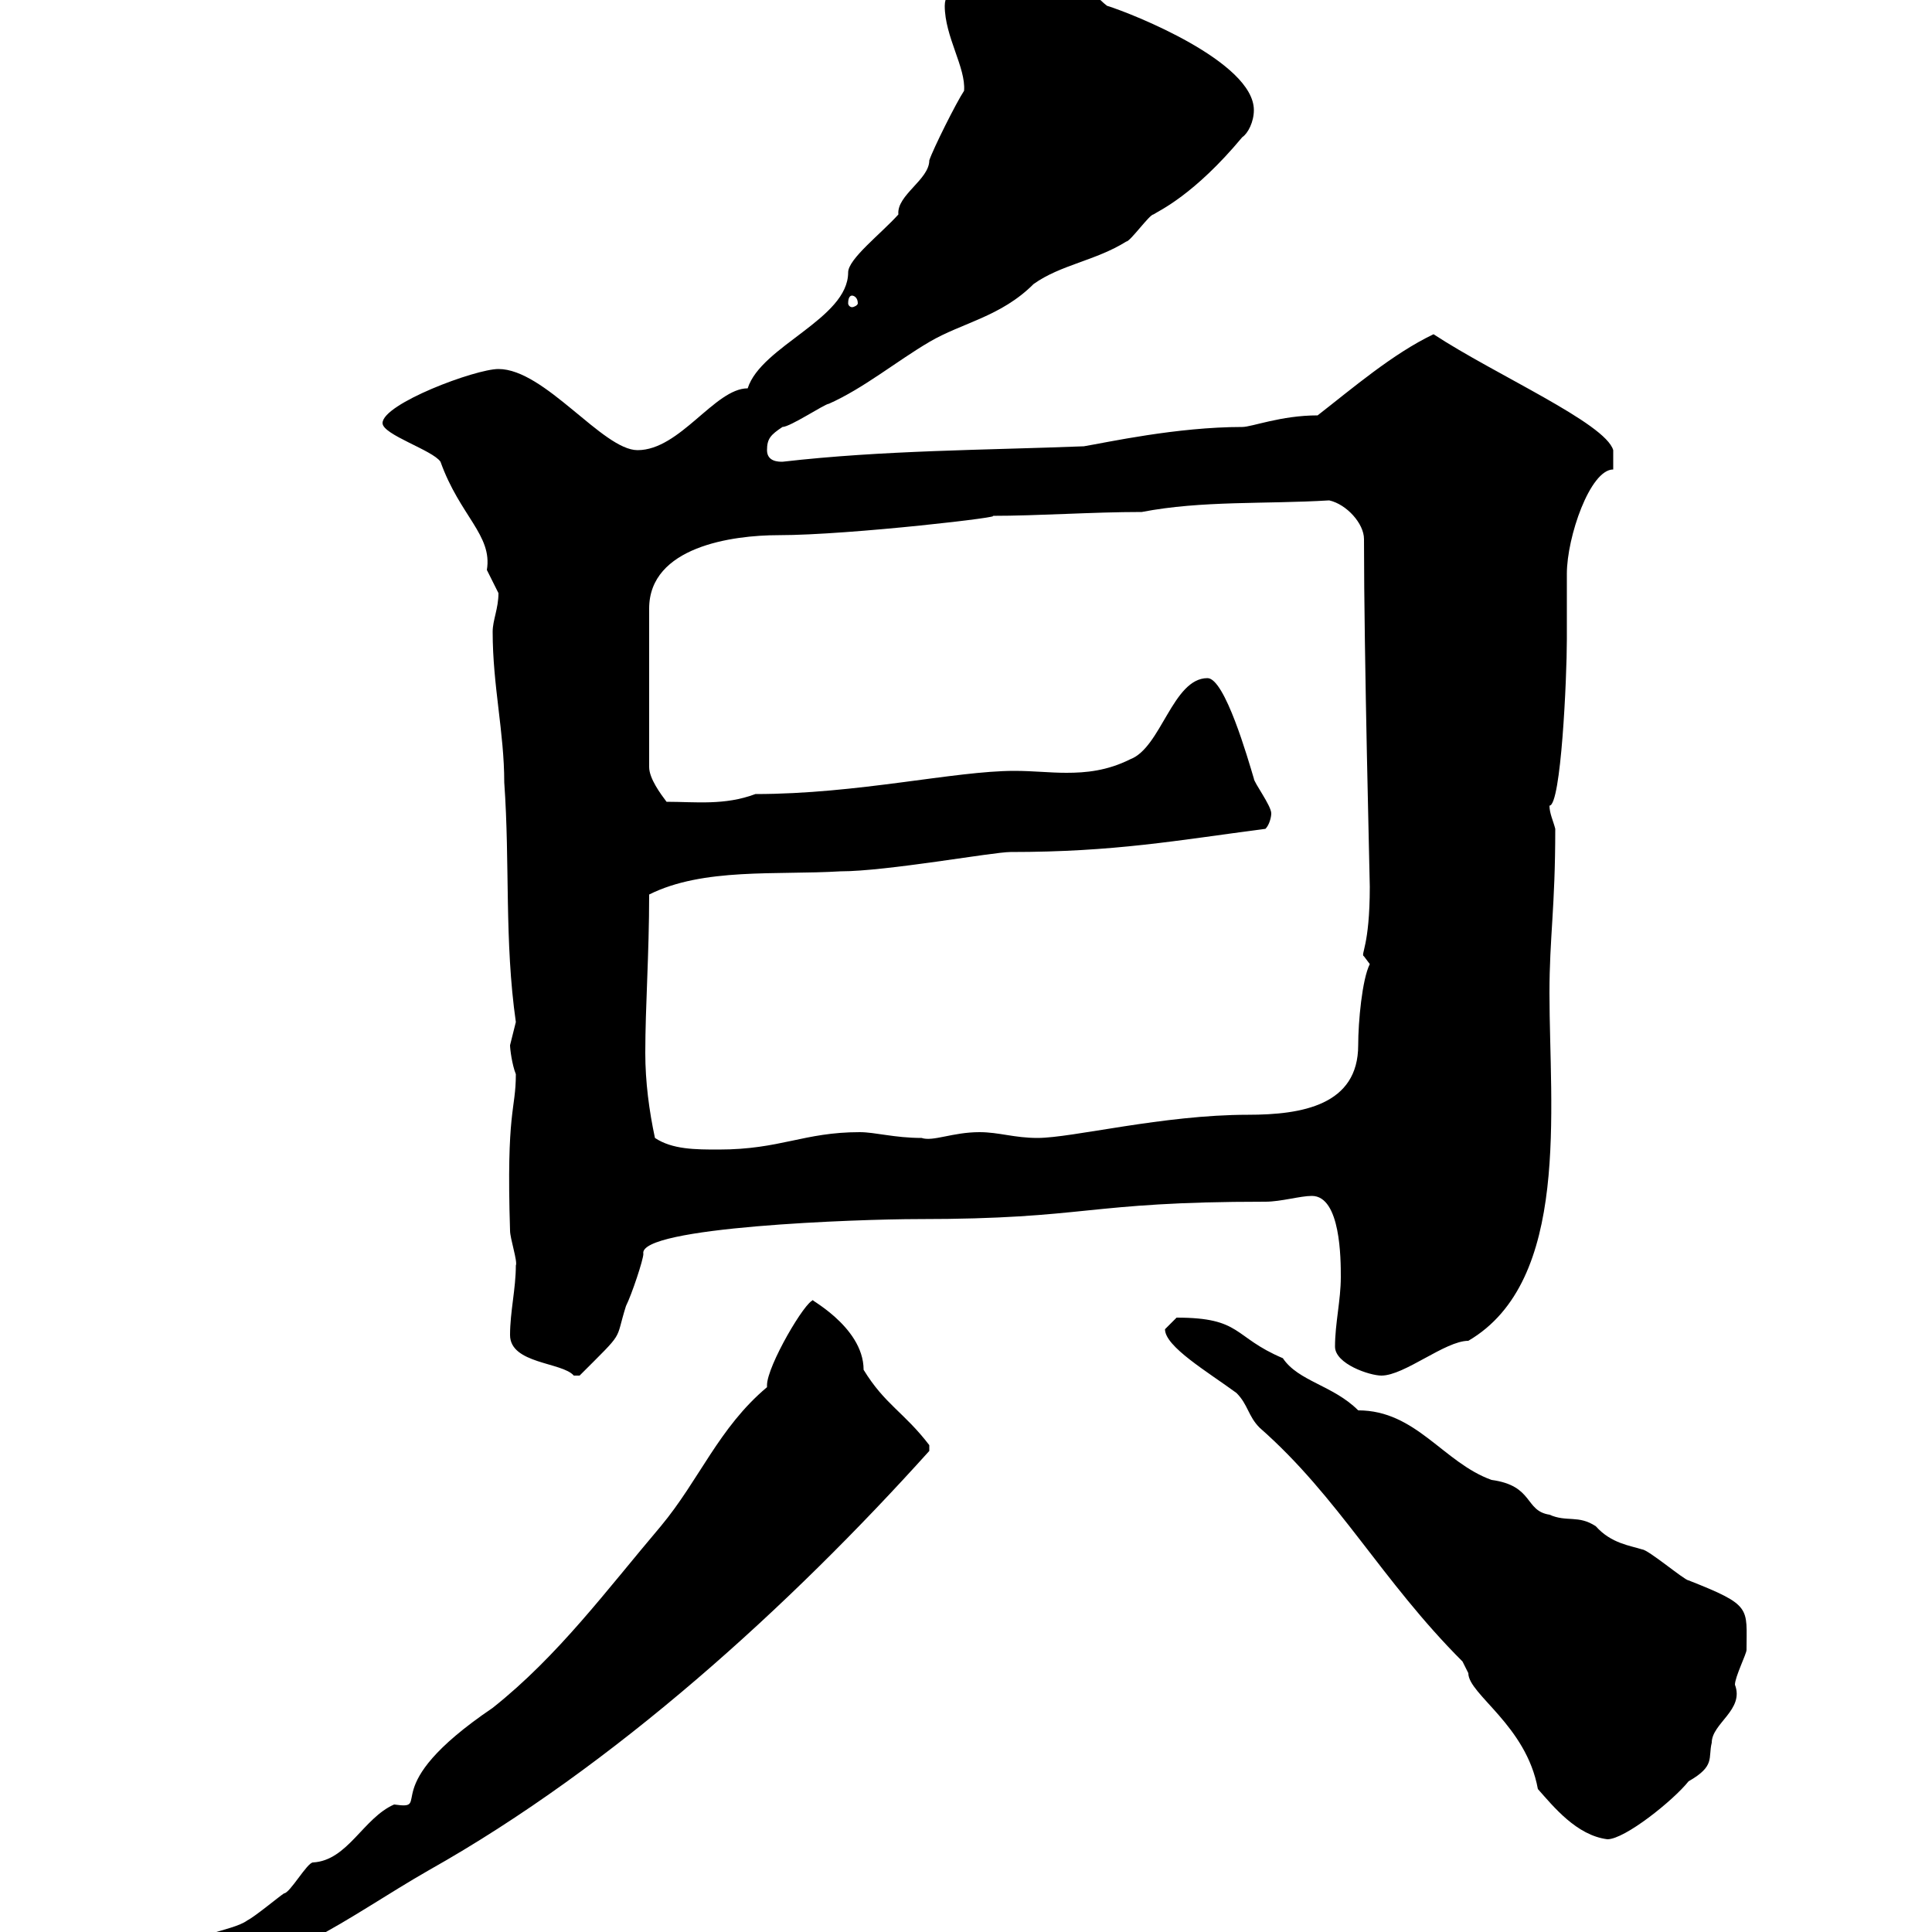 <svg xmlns="http://www.w3.org/2000/svg" xmlns:xlink="http://www.w3.org/1999/xlink" width="300" height="300"><path d="M119.10 215.40C111.60 221.70 108.60 229.80 102.60 237C94.20 246.90 86.70 257.10 76.50 265.20C57.90 277.80 67.50 281.10 61.20 280.20C56.40 282.30 54 288.90 48.60 289.20C47.70 289.20 45 294 44.10 294C43.20 294.60 39.60 297.60 38.40 298.20C36 300 28.20 300.30 28.20 303.90C28.20 305.10 28.80 305.70 28.80 306.60C43.20 306.60 54 297.60 66.60 290.40C95.40 274.20 122.70 249.30 144.30 225.30C144.30 225.30 144.30 225.30 144.30 224.40C140.40 219.30 137.40 218.10 134.10 212.70C134.10 205.80 124.80 201.30 126.30 201.90C125.10 201.90 119.10 212.10 119.10 215.10C119.10 215.10 119.10 215.40 119.10 215.40ZM227.10 258C227.10 258 228 259.80 228 259.80C228 263.10 237 267.90 238.80 277.80C241.20 280.50 244.80 285 249.60 285.60C252.30 285.60 259.80 279.60 262.20 276.60C266.40 274.20 265.20 273 265.80 270.60C265.80 267.60 270.90 265.50 269.40 261.60C269.40 260.40 271.20 256.80 271.20 256.20C271.20 249.60 272.10 249.30 262.20 245.40C261.60 245.40 255.90 240.60 255 240.60C253.20 240 250.20 239.70 247.80 237C245.10 235.20 243.30 236.40 240.60 235.20C236.70 234.60 238.20 230.70 231.60 229.80C224.10 227.10 219.90 219 210.90 219C207 215.10 201.60 214.50 199.20 210.90C191.40 207.60 192.90 204.60 182.70 204.60C182.70 204.60 180.90 206.40 180.90 206.40C180.90 209.10 187.50 213 192 216.30C193.80 218.10 193.80 219.90 195.60 221.70C207.90 232.50 214.50 245.40 227.10 258ZM79.20 207.30C79.20 211.80 87.30 211.50 89.10 213.60C89.10 213.60 89.10 213.60 90 213.60C97.20 206.40 95.40 208.50 97.20 202.80C98.10 201 99.90 195.60 99.90 194.70C99 190.50 133.50 189.30 142.50 189.30C169.20 189.30 168.30 186.60 196.50 186.60C198.90 186.60 201.90 185.70 203.70 185.70C208.20 185.70 208.20 195.60 208.20 198.30C208.20 201.90 207.30 205.50 207.30 209.10C207.30 211.80 212.70 213.60 214.50 213.60C218.10 213.60 224.40 208.20 228 208.20C243.90 198.90 240.60 172.20 240.60 154.20C240.60 145.50 241.50 141 241.50 128.70C241.20 127.50 240.60 126.30 240.60 125.10C242.40 125.10 243.30 105.30 243.30 99.30C243.30 98.10 243.30 90.30 243.30 89.10C243.30 83.40 246.90 72.90 250.50 72.90L250.50 69.90C249.30 65.70 232.20 58.20 222.60 51.90C216.30 54.90 210 60.30 204.60 64.50C198.90 64.50 194.40 66.30 192.90 66.30C182.70 66.30 171.90 68.70 168.30 69.30C153 69.90 137.10 69.90 121.50 71.70C120.90 71.70 119.10 71.70 119.10 69.90C119.10 68.10 119.70 67.50 121.50 66.30C122.70 66.30 128.10 62.70 128.70 62.70C134.10 60.30 139.20 56.10 144.30 53.10C149.40 50.10 155.40 49.20 160.50 44.10C164.70 41.10 170.10 40.50 174.90 37.50C175.50 37.50 178.50 33.30 179.10 33.30C180 32.70 185.40 30.30 192.90 21.30C193.80 20.70 194.70 18.90 194.70 17.10C194.70 9.60 175.80 2.10 171.90 0.90C169.50-0.90 166.50-5.70 162.90-5.70C158.70-5.70 146.70-4.50 146.70 0.90C146.70 5.70 150 10.50 149.70 14.10C148.50 15.90 144.90 23.10 144.30 24.90C144.30 27.90 139.20 30.30 139.50 33.30C136.80 36.30 131.70 40.20 131.70 42.30C131.70 49.50 118.20 53.70 116.10 60.30C111 60.30 105.60 69.90 99 69.90C93.60 69.90 84.60 57.30 77.40 57.30C73.80 57.30 59.40 62.70 59.40 65.70C59.40 67.50 67.20 69.90 68.40 71.70C71.40 80.10 76.50 83.10 75.60 88.50C75.60 88.50 77.40 92.10 77.40 92.10C77.40 94.50 76.50 96.30 76.50 98.10C76.50 106.50 78.30 113.70 78.30 121.50C79.20 134.10 78.30 146.10 80.10 158.70C80.10 158.70 79.20 162.30 79.20 162.30C79.20 162.90 79.50 165.30 80.10 166.80C80.10 172.50 78.60 172.20 79.20 191.10C79.20 192.30 80.40 195.90 80.10 196.50C80.10 200.10 79.20 203.70 79.20 207.30ZM101.70 176.70C100.80 172.50 100.20 168 100.20 163.50C100.20 156.30 100.80 148.20 100.80 138.90C109.20 134.70 120.60 135.90 130.50 135.30C137.70 135.30 154.20 132.30 156.90 132.30C173.10 132.30 182.70 130.50 196.50 128.70C197.10 128.10 197.40 126.90 197.40 126.30C197.40 125.10 194.70 121.50 194.70 120.90C193.80 117.90 190.20 105.30 187.50 105.30C182.10 105.30 180.30 116.10 175.50 117.90C171.90 119.70 168.60 120 165.60 120C162.90 120 160.50 119.70 157.50 119.70C148.20 119.70 133.20 123.30 117.30 123.30C112.50 125.10 108 124.50 103.50 124.50C102.60 123.30 100.80 120.90 100.80 119.10L100.80 94.50C100.80 84.90 113.70 83.10 120.90 83.10C132 83.10 157.50 80.10 153.90 80.10C161.40 80.10 169.50 79.50 177.30 79.50C186.60 77.70 196.50 78.30 206.40 77.70C209.10 78.30 211.80 81.30 211.80 83.70C211.80 102 212.70 136.50 212.70 137.70C212.70 147 211.20 148.20 211.80 148.50C211.80 148.50 212.70 149.70 212.70 149.70C211.50 152.10 210.90 158.70 210.90 162.30C210.90 171.60 202.20 173.10 193.80 173.10C180.60 173.10 166.50 176.70 161.10 176.70C157.50 176.70 155.10 175.80 152.10 175.80C147.90 175.80 144.90 177.30 143.10 176.70C138.90 176.70 135.90 175.80 133.50 175.80C124.80 175.80 121.20 178.50 111.60 178.50C108 178.50 104.40 178.50 101.70 176.70ZM132.30 45.90C132.60 45.90 133.20 46.20 133.20 47.10C133.20 47.40 132.60 47.70 132.30 47.70C132 47.70 131.70 47.40 131.70 47.10C131.70 46.20 132 45.90 132.30 45.90Z"/></svg>